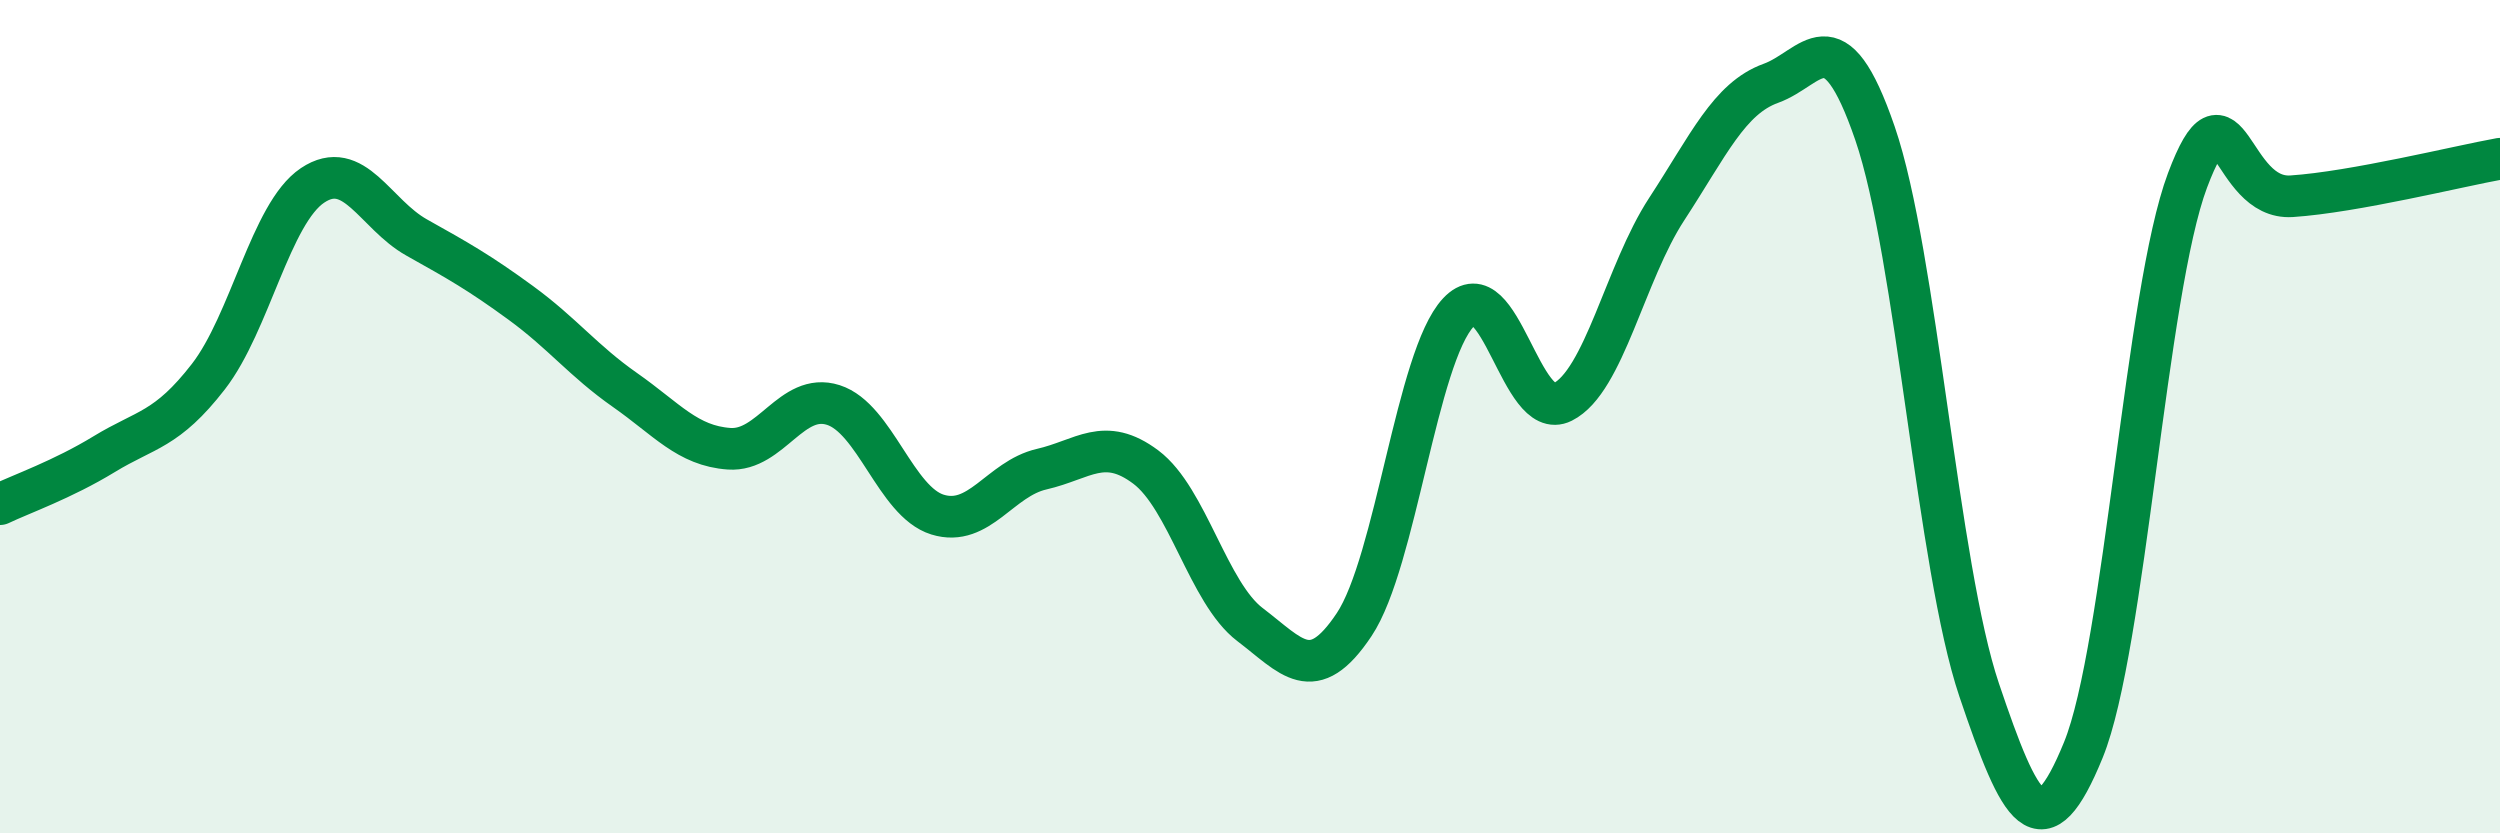 
    <svg width="60" height="20" viewBox="0 0 60 20" xmlns="http://www.w3.org/2000/svg">
      <path
        d="M 0,12.1 C 0.5,11.86 1.5,11.51 2.5,10.9 C 3.5,10.29 4,10.33 5,9.04 C 6,7.75 6.5,5.12 7.5,4.45 C 8.5,3.78 9,5.14 10,5.7 C 11,6.26 11.5,6.54 12.5,7.27 C 13.5,8 14,8.66 15,9.36 C 16,10.06 16.5,10.7 17.5,10.77 C 18.5,10.84 19,9.4 20,9.72 C 21,10.04 21.5,12.04 22.5,12.35 C 23.5,12.66 24,11.49 25,11.26 C 26,11.03 26.5,10.46 27.5,11.21 C 28.5,11.96 29,14.23 30,14.99 C 31,15.75 31.5,16.49 32.5,14.99 C 33.5,13.49 34,8.57 35,7.5 C 36,6.43 36.5,10.15 37.5,9.65 C 38.5,9.15 39,6.55 40,5.02 C 41,3.49 41.5,2.36 42.5,2 C 43.5,1.64 44,0.29 45,3.2 C 46,6.11 46.5,13.6 47.5,16.56 C 48.5,19.52 49,20.45 50,18 C 51,15.55 51.5,6.99 52.5,4.33 C 53.5,1.67 53.5,4.81 55,4.71 C 56.5,4.61 59,3.99 60,3.81L60 20L0 20Z"
        fill="#008740"
        opacity="0.1"
        stroke-linecap="round"
        stroke-linejoin="round"
      />
      <path
        d="M 0,12.1 C 0.5,11.86 1.5,11.51 2.5,10.9 C 3.5,10.29 4,10.33 5,9.04 C 6,7.75 6.5,5.12 7.5,4.45 C 8.5,3.78 9,5.14 10,5.7 C 11,6.26 11.5,6.54 12.5,7.27 C 13.5,8 14,8.66 15,9.36 C 16,10.06 16.5,10.7 17.5,10.77 C 18.5,10.84 19,9.4 20,9.72 C 21,10.04 21.5,12.04 22.5,12.35 C 23.5,12.66 24,11.49 25,11.26 C 26,11.03 26.5,10.46 27.5,11.21 C 28.5,11.96 29,14.23 30,14.99 C 31,15.75 31.5,16.49 32.5,14.99 C 33.5,13.49 34,8.57 35,7.5 C 36,6.43 36.5,10.15 37.5,9.65 C 38.5,9.15 39,6.55 40,5.02 C 41,3.49 41.5,2.36 42.5,2 C 43.5,1.64 44,0.29 45,3.2 C 46,6.11 46.5,13.6 47.5,16.56 C 48.5,19.52 49,20.45 50,18 C 51,15.55 51.5,6.99 52.5,4.33 C 53.5,1.67 53.5,4.81 55,4.71 C 56.5,4.61 59,3.99 60,3.81"
        stroke="#008740"
        stroke-width="1"
        fill="none"
        stroke-linecap="round"
        stroke-linejoin="round"
      />
    </svg>
  